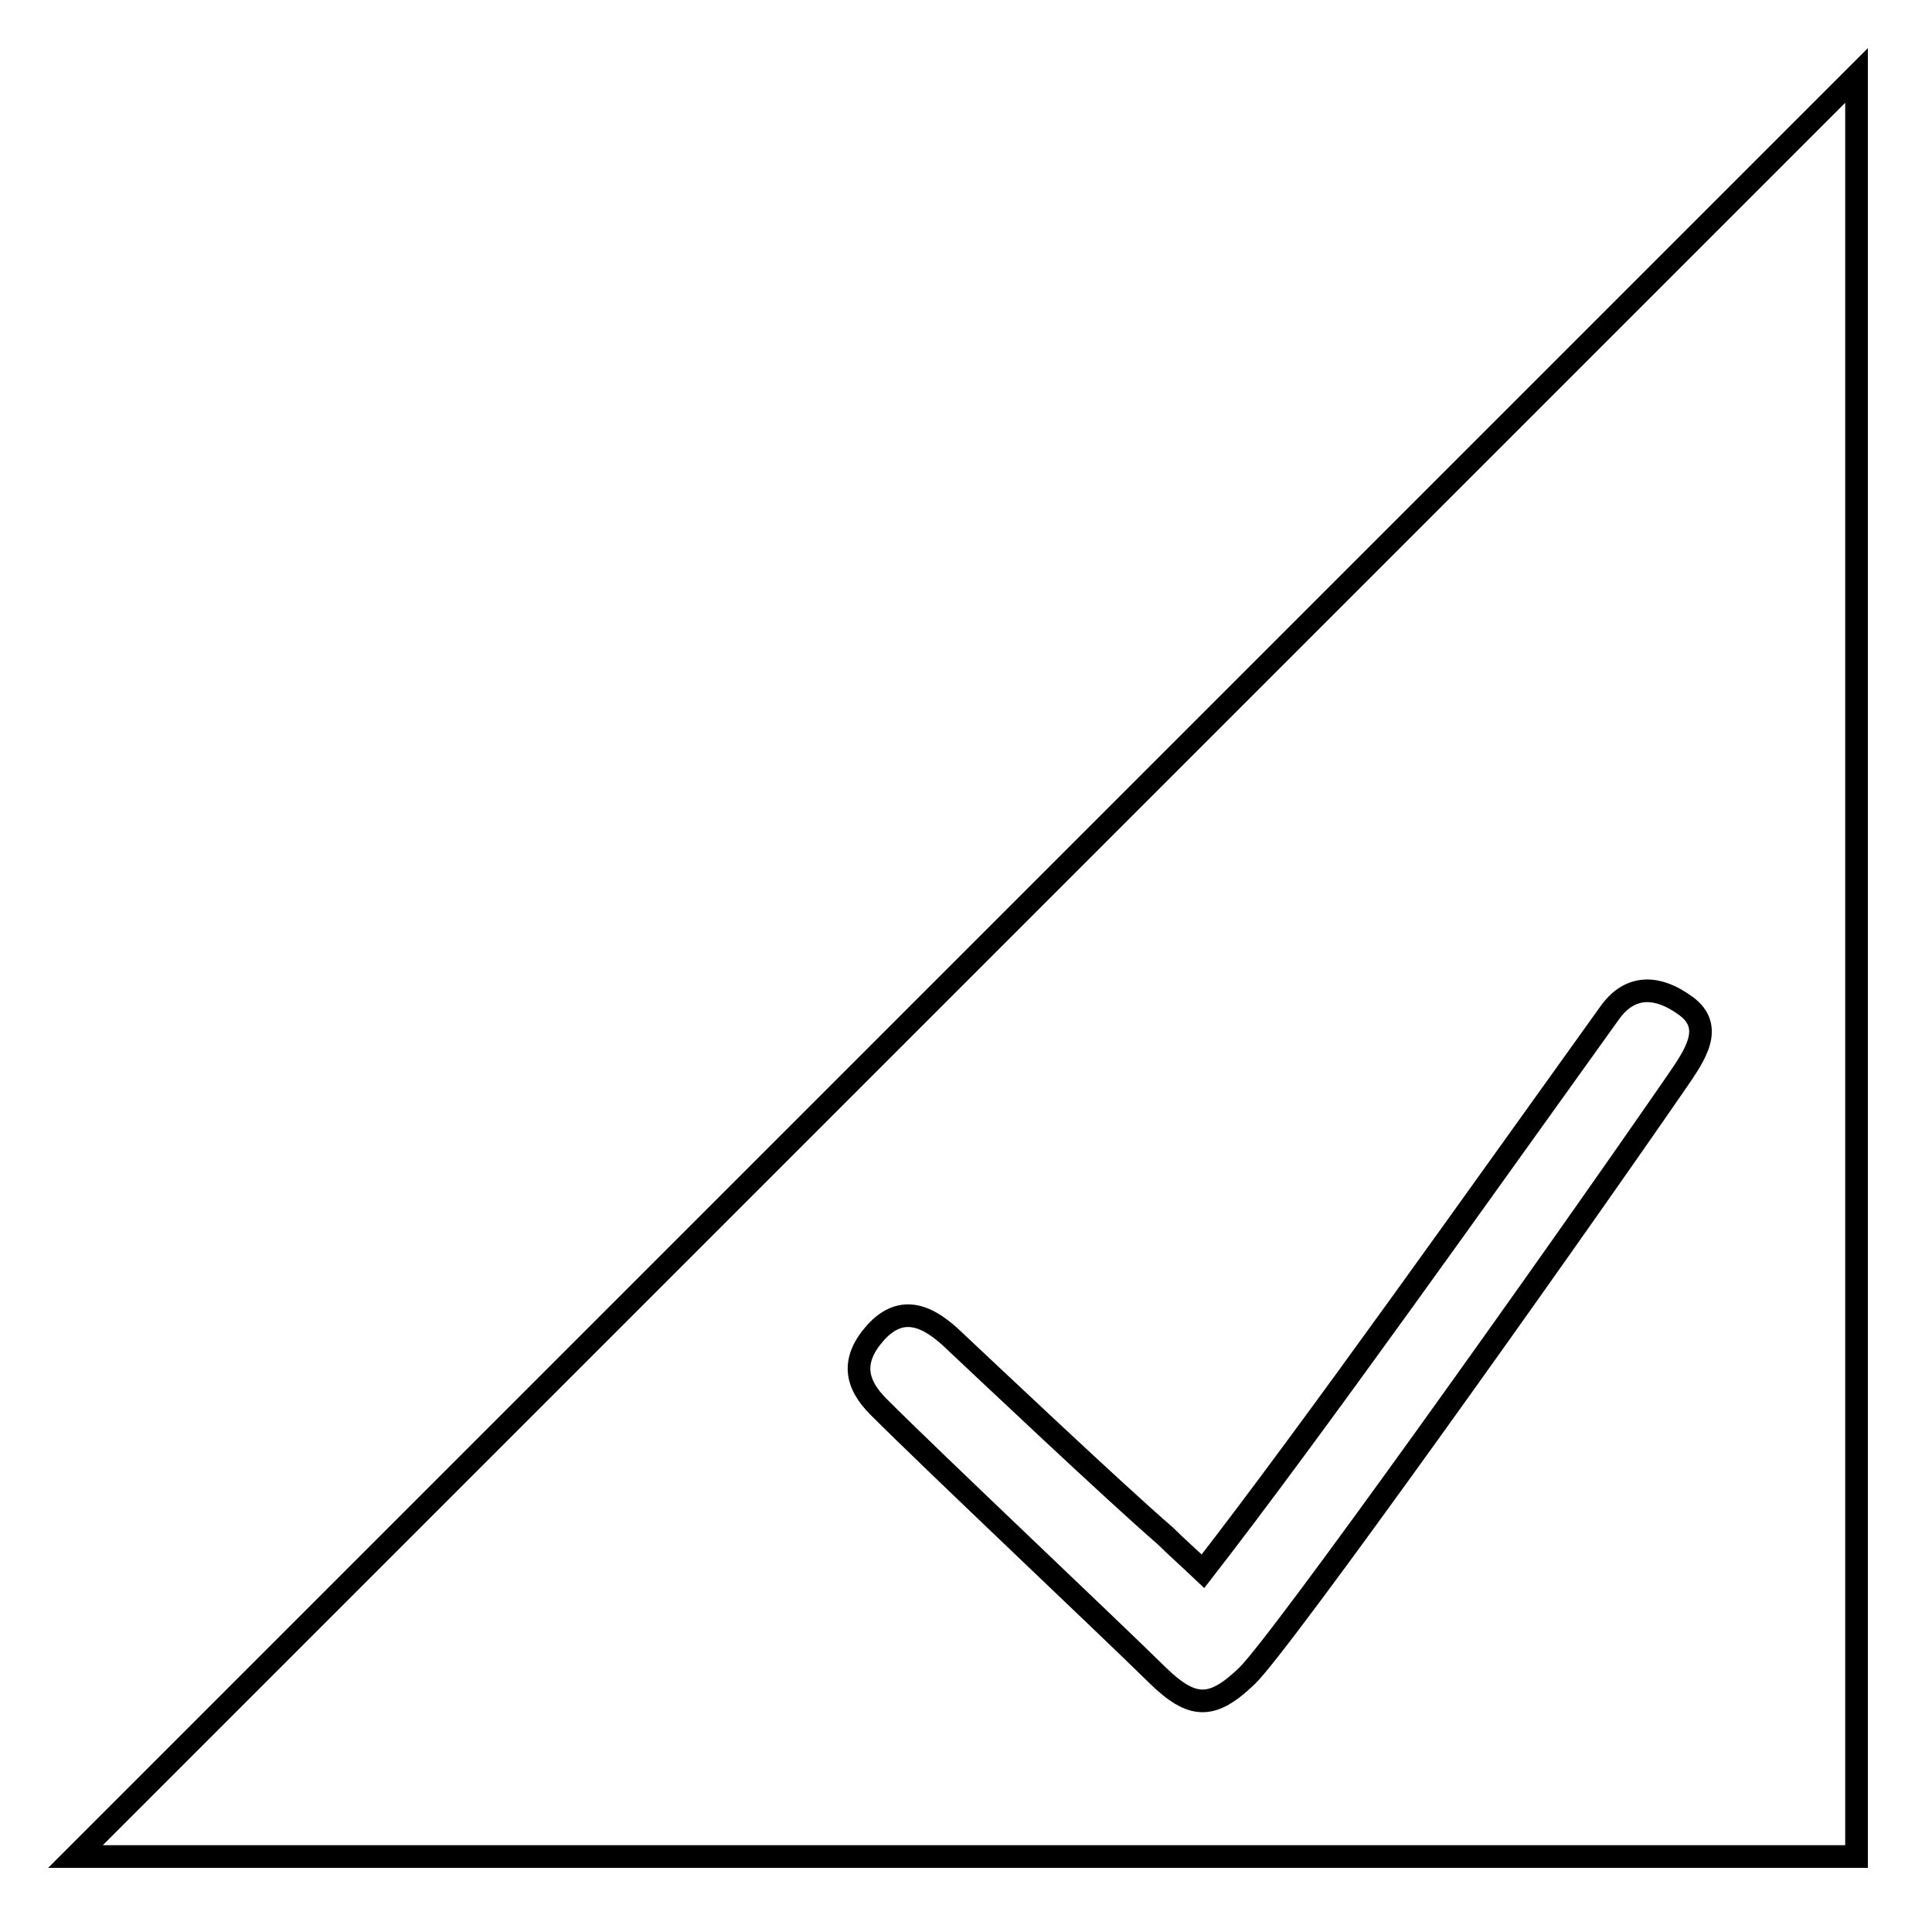 <?xml version="1.0" encoding="utf-8"?>
<!-- Svg Vector Icons : http://www.onlinewebfonts.com/icon -->
<!DOCTYPE svg PUBLIC "-//W3C//DTD SVG 1.1//EN" "http://www.w3.org/Graphics/SVG/1.1/DTD/svg11.dtd">
<svg version="1.1" xmlns="http://www.w3.org/2000/svg" xmlns:xlink="http://www.w3.org/1999/xlink" x="0px" y="0px" viewBox="0 0 256 256" enable-background="new 0 0 256 256" xml:space="preserve">
<g><g><path stroke-width="3" fill-opacity="0" stroke="#000000"  d="M10,246h236V10L10,246z M222.2,143.3c-16.2,23.5-52.5,74.5-57,78.8c-4.6,4.4-7.2,4.4-11.9-0.2c-6.7-6.6-29.3-27.9-36.9-35.5c-3.1-3.1-3.6-6.2-0.4-9.8c3.6-4,7.2-2.1,10.5,1.1c3.2,3,21.5,20.3,27.9,25.8c1.4,1.4,3,2.8,5,4.7c14.6-18.8,37.3-50.9,53.9-74c2.5-3.5,6-3.9,10.1-0.9C227.2,136.1,224.6,139.8,222.2,143.3z"/></g></g>
</svg>